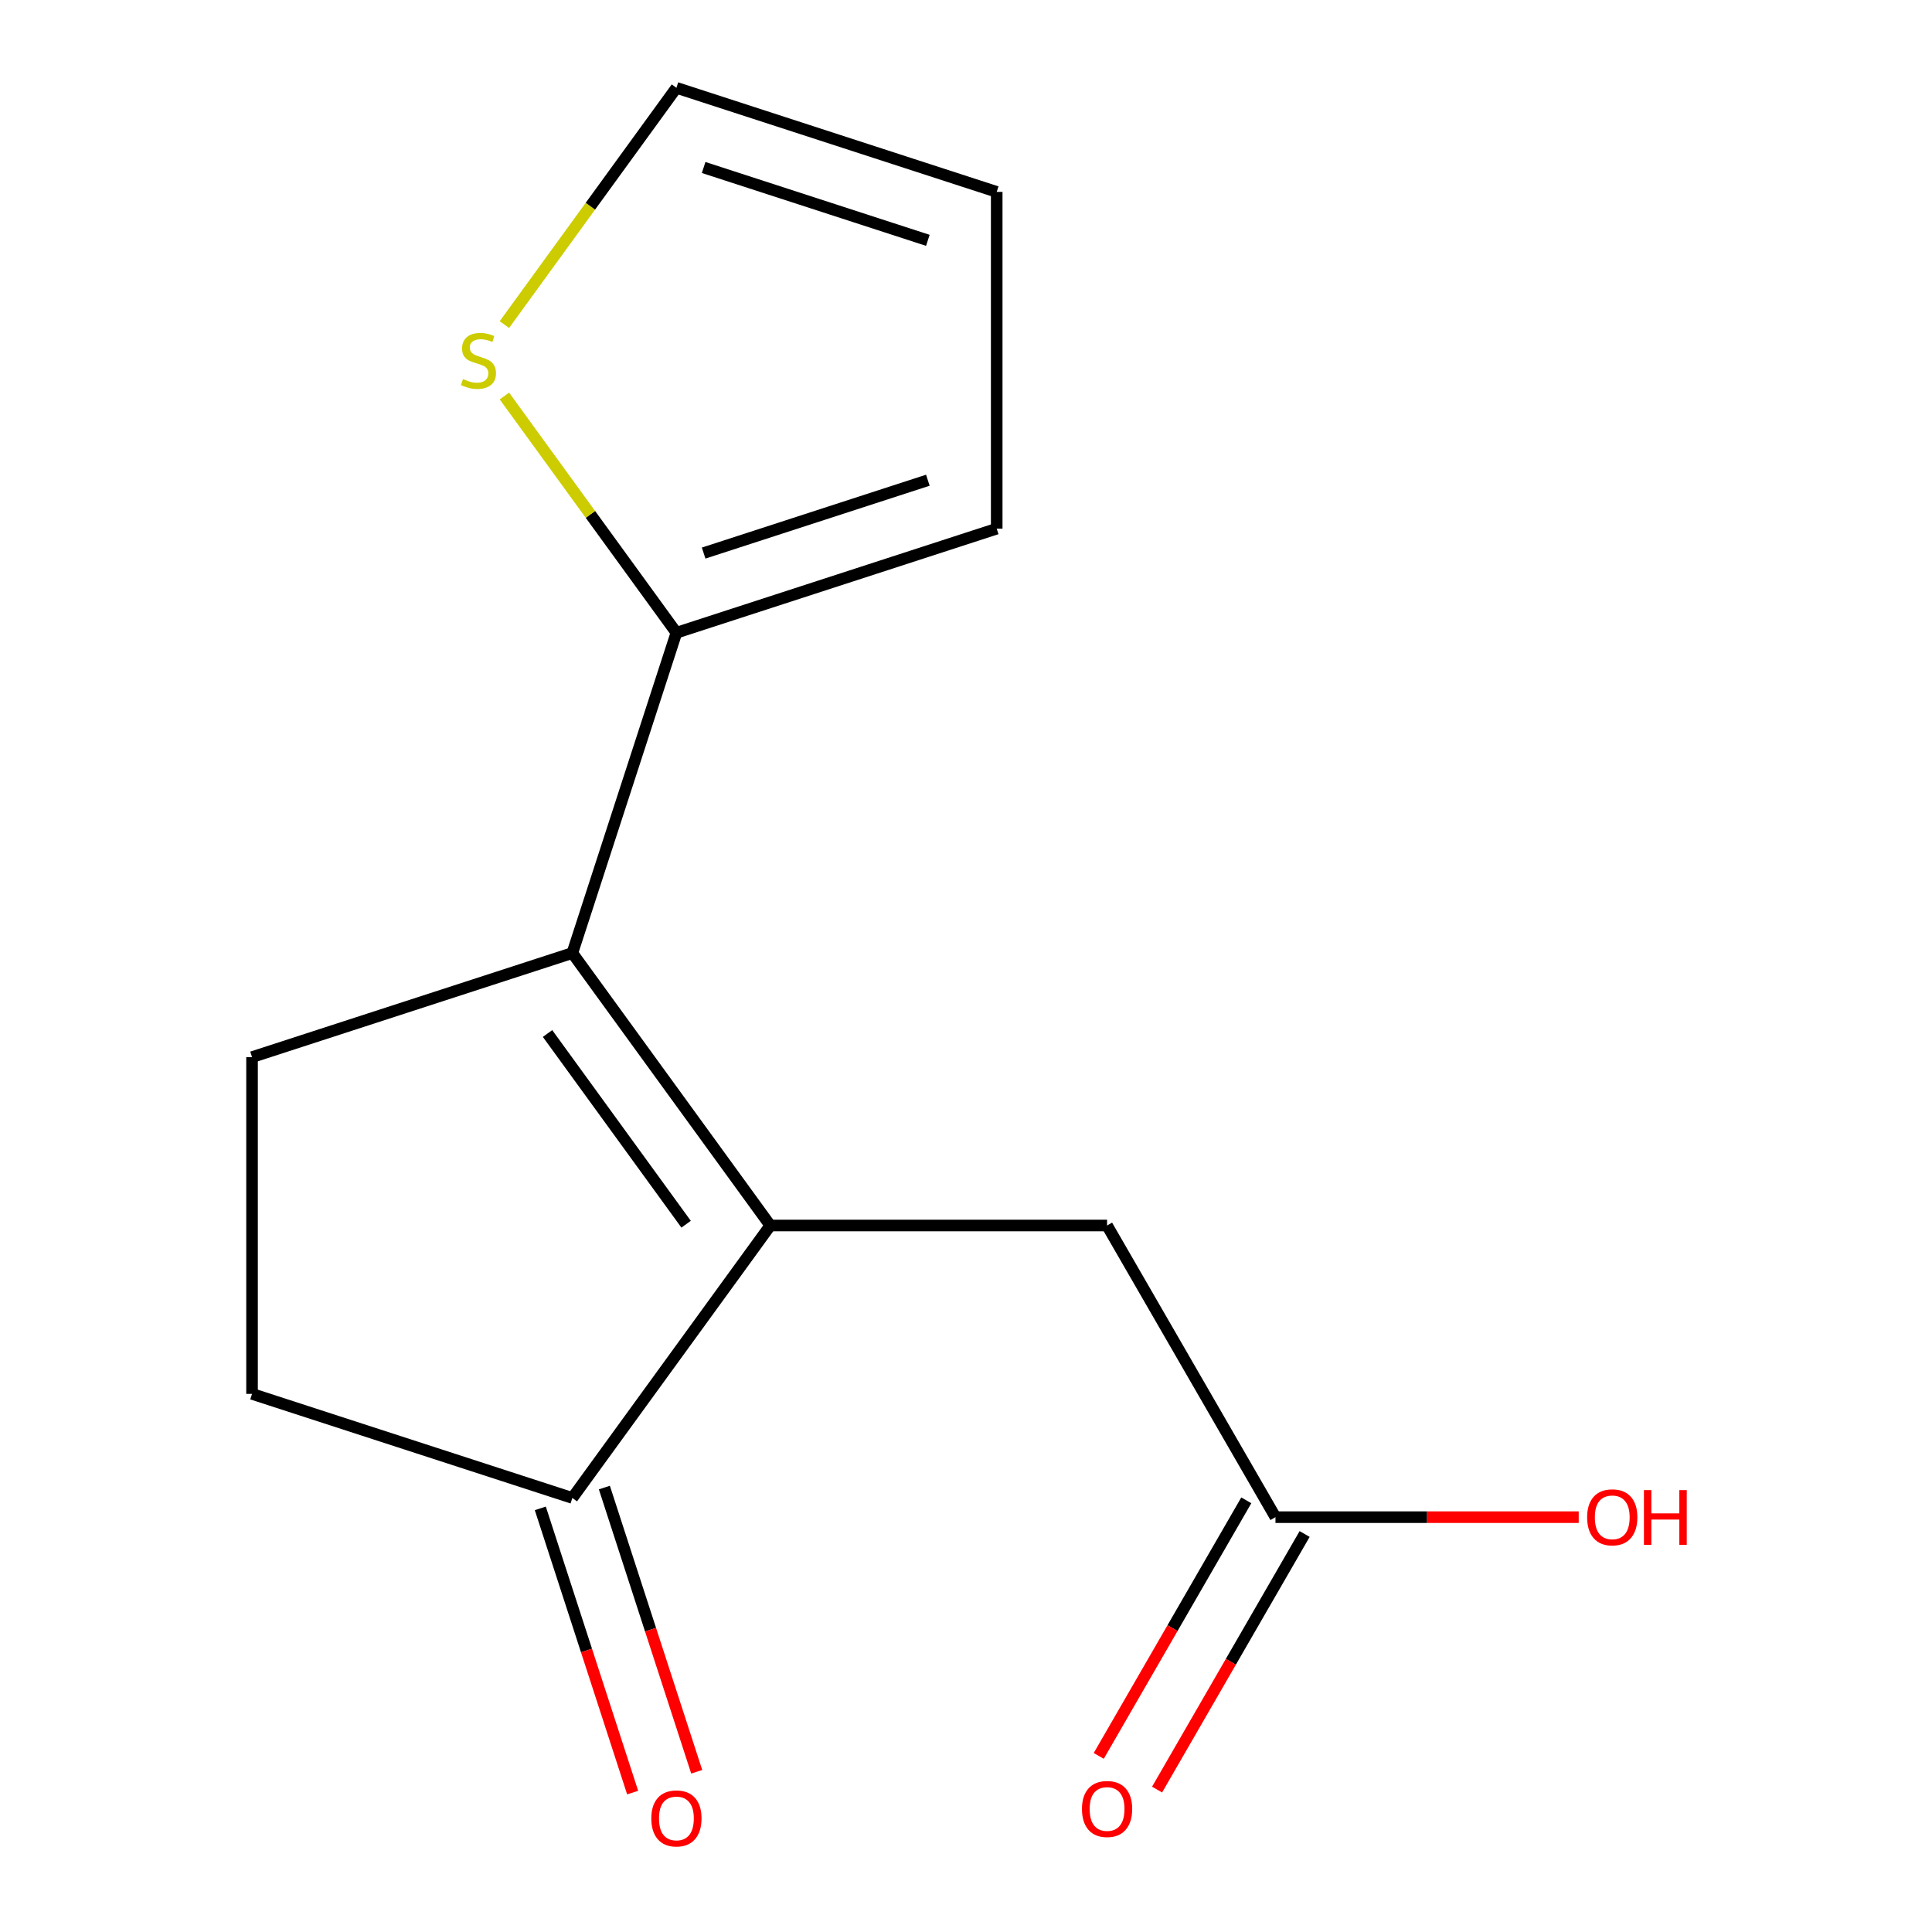 <?xml version='1.0' encoding='iso-8859-1'?>
<svg version='1.1' baseProfile='full'
              xmlns='http://www.w3.org/2000/svg'
                      xmlns:rdkit='http://www.rdkit.org/xml'
                      xmlns:xlink='http://www.w3.org/1999/xlink'
                  xml:space='preserve'
width='1000px' height='1000px' viewBox='0 0 1000 1000'>
<!-- END OF HEADER -->
<rect style='opacity:1.0;fill:#FFFFFF;stroke:none' width='1000' height='1000' x='0' y='0'> </rect>
<path class='bond-0' d='M 398.703,634.318 L 296.242,493.292' style='fill:none;fill-rule:evenodd;stroke:#000000;stroke-width:6px;stroke-linecap:butt;stroke-linejoin:miter;stroke-opacity:1' />
<path class='bond-0' d='M 355.129,633.657 L 283.406,534.939' style='fill:none;fill-rule:evenodd;stroke:#000000;stroke-width:6px;stroke-linecap:butt;stroke-linejoin:miter;stroke-opacity:1' />
<path class='bond-2' d='M 398.703,634.318 L 296.242,775.344' style='fill:none;fill-rule:evenodd;stroke:#000000;stroke-width:6px;stroke-linecap:butt;stroke-linejoin:miter;stroke-opacity:1' />
<path class='bond-5' d='M 398.703,634.318 L 573.021,634.318' style='fill:none;fill-rule:evenodd;stroke:#000000;stroke-width:6px;stroke-linecap:butt;stroke-linejoin:miter;stroke-opacity:1' />
<path class='bond-1' d='M 296.242,493.292 L 350.109,327.506' style='fill:none;fill-rule:evenodd;stroke:#000000;stroke-width:6px;stroke-linecap:butt;stroke-linejoin:miter;stroke-opacity:1' />
<path class='bond-3' d='M 296.242,493.292 L 130.456,547.159' style='fill:none;fill-rule:evenodd;stroke:#000000;stroke-width:6px;stroke-linecap:butt;stroke-linejoin:miter;stroke-opacity:1' />
<path class='bond-4' d='M 350.109,327.506 L 305.597,266.241' style='fill:none;fill-rule:evenodd;stroke:#000000;stroke-width:6px;stroke-linecap:butt;stroke-linejoin:miter;stroke-opacity:1' />
<path class='bond-4' d='M 305.597,266.241 L 261.085,204.976' style='fill:none;fill-rule:evenodd;stroke:#CCCC00;stroke-width:6px;stroke-linecap:butt;stroke-linejoin:miter;stroke-opacity:1' />
<path class='bond-7' d='M 350.109,327.506 L 515.895,273.639' style='fill:none;fill-rule:evenodd;stroke:#000000;stroke-width:6px;stroke-linecap:butt;stroke-linejoin:miter;stroke-opacity:1' />
<path class='bond-7' d='M 364.203,286.269 L 480.253,248.562' style='fill:none;fill-rule:evenodd;stroke:#000000;stroke-width:6px;stroke-linecap:butt;stroke-linejoin:miter;stroke-opacity:1' />
<path class='bond-8' d='M 296.242,775.344 L 130.456,721.477' style='fill:none;fill-rule:evenodd;stroke:#000000;stroke-width:6px;stroke-linecap:butt;stroke-linejoin:miter;stroke-opacity:1' />
<path class='bond-10' d='M 279.663,780.731 L 303.562,854.285' style='fill:none;fill-rule:evenodd;stroke:#000000;stroke-width:6px;stroke-linecap:butt;stroke-linejoin:miter;stroke-opacity:1' />
<path class='bond-10' d='M 303.562,854.285 L 327.461,927.839' style='fill:none;fill-rule:evenodd;stroke:#FF0000;stroke-width:6px;stroke-linecap:butt;stroke-linejoin:miter;stroke-opacity:1' />
<path class='bond-10' d='M 312.82,769.958 L 336.719,843.512' style='fill:none;fill-rule:evenodd;stroke:#000000;stroke-width:6px;stroke-linecap:butt;stroke-linejoin:miter;stroke-opacity:1' />
<path class='bond-10' d='M 336.719,843.512 L 360.619,917.066' style='fill:none;fill-rule:evenodd;stroke:#FF0000;stroke-width:6px;stroke-linecap:butt;stroke-linejoin:miter;stroke-opacity:1' />
<path class='bond-14' d='M 130.456,547.159 L 130.456,721.477' style='fill:none;fill-rule:evenodd;stroke:#000000;stroke-width:6px;stroke-linecap:butt;stroke-linejoin:miter;stroke-opacity:1' />
<path class='bond-9' d='M 261.073,168.003 L 305.591,106.729' style='fill:none;fill-rule:evenodd;stroke:#CCCC00;stroke-width:6px;stroke-linecap:butt;stroke-linejoin:miter;stroke-opacity:1' />
<path class='bond-9' d='M 305.591,106.729 L 350.109,45.455' style='fill:none;fill-rule:evenodd;stroke:#000000;stroke-width:6px;stroke-linecap:butt;stroke-linejoin:miter;stroke-opacity:1' />
<path class='bond-6' d='M 573.021,634.318 L 660.18,785.282' style='fill:none;fill-rule:evenodd;stroke:#000000;stroke-width:6px;stroke-linecap:butt;stroke-linejoin:miter;stroke-opacity:1' />
<path class='bond-12' d='M 645.083,776.566 L 606.896,842.709' style='fill:none;fill-rule:evenodd;stroke:#000000;stroke-width:6px;stroke-linecap:butt;stroke-linejoin:miter;stroke-opacity:1' />
<path class='bond-12' d='M 606.896,842.709 L 568.708,908.851' style='fill:none;fill-rule:evenodd;stroke:#FF0000;stroke-width:6px;stroke-linecap:butt;stroke-linejoin:miter;stroke-opacity:1' />
<path class='bond-12' d='M 675.276,793.998 L 637.088,860.14' style='fill:none;fill-rule:evenodd;stroke:#000000;stroke-width:6px;stroke-linecap:butt;stroke-linejoin:miter;stroke-opacity:1' />
<path class='bond-12' d='M 637.088,860.14 L 598.901,926.283' style='fill:none;fill-rule:evenodd;stroke:#FF0000;stroke-width:6px;stroke-linecap:butt;stroke-linejoin:miter;stroke-opacity:1' />
<path class='bond-13' d='M 660.18,785.282 L 738.659,785.282' style='fill:none;fill-rule:evenodd;stroke:#000000;stroke-width:6px;stroke-linecap:butt;stroke-linejoin:miter;stroke-opacity:1' />
<path class='bond-13' d='M 738.659,785.282 L 817.139,785.282' style='fill:none;fill-rule:evenodd;stroke:#FF0000;stroke-width:6px;stroke-linecap:butt;stroke-linejoin:miter;stroke-opacity:1' />
<path class='bond-11' d='M 515.895,273.639 L 515.895,99.322' style='fill:none;fill-rule:evenodd;stroke:#000000;stroke-width:6px;stroke-linecap:butt;stroke-linejoin:miter;stroke-opacity:1' />
<path class='bond-15' d='M 350.109,45.455 L 515.895,99.322' style='fill:none;fill-rule:evenodd;stroke:#000000;stroke-width:6px;stroke-linecap:butt;stroke-linejoin:miter;stroke-opacity:1' />
<path class='bond-15' d='M 364.203,86.692 L 480.253,124.399' style='fill:none;fill-rule:evenodd;stroke:#000000;stroke-width:6px;stroke-linecap:butt;stroke-linejoin:miter;stroke-opacity:1' />
<path  class='atom-5' d='M 239.648 196.2
Q 239.968 196.32, 241.288 196.88
Q 242.608 197.44, 244.048 197.8
Q 245.528 198.12, 246.968 198.12
Q 249.648 198.12, 251.208 196.84
Q 252.768 195.52, 252.768 193.24
Q 252.768 191.68, 251.968 190.72
Q 251.208 189.76, 250.008 189.24
Q 248.808 188.72, 246.808 188.12
Q 244.288 187.36, 242.768 186.64
Q 241.288 185.92, 240.208 184.4
Q 239.168 182.88, 239.168 180.32
Q 239.168 176.76, 241.568 174.56
Q 244.008 172.36, 248.808 172.36
Q 252.088 172.36, 255.808 173.92
L 254.888 177
Q 251.488 175.6, 248.928 175.6
Q 246.168 175.6, 244.648 176.76
Q 243.128 177.88, 243.168 179.84
Q 243.168 181.36, 243.928 182.28
Q 244.728 183.2, 245.848 183.72
Q 247.008 184.24, 248.928 184.84
Q 251.488 185.64, 253.008 186.44
Q 254.528 187.24, 255.608 188.88
Q 256.728 190.48, 256.728 193.24
Q 256.728 197.16, 254.088 199.28
Q 251.488 201.36, 247.128 201.36
Q 244.608 201.36, 242.688 200.8
Q 240.808 200.28, 238.568 199.36
L 239.648 196.2
' fill='#CCCC00'/>
<path  class='atom-11' d='M 337.109 941.21
Q 337.109 934.41, 340.469 930.61
Q 343.829 926.81, 350.109 926.81
Q 356.389 926.81, 359.749 930.61
Q 363.109 934.41, 363.109 941.21
Q 363.109 948.09, 359.709 952.01
Q 356.309 955.89, 350.109 955.89
Q 343.869 955.89, 340.469 952.01
Q 337.109 948.13, 337.109 941.21
M 350.109 952.69
Q 354.429 952.69, 356.749 949.81
Q 359.109 946.89, 359.109 941.21
Q 359.109 935.65, 356.749 932.85
Q 354.429 930.01, 350.109 930.01
Q 345.789 930.01, 343.429 932.81
Q 341.109 935.61, 341.109 941.21
Q 341.109 946.93, 343.429 949.81
Q 345.789 952.69, 350.109 952.69
' fill='#FF0000'/>
<path  class='atom-13' d='M 560.021 936.325
Q 560.021 929.525, 563.381 925.725
Q 566.741 921.925, 573.021 921.925
Q 579.301 921.925, 582.661 925.725
Q 586.021 929.525, 586.021 936.325
Q 586.021 943.205, 582.621 947.125
Q 579.221 951.005, 573.021 951.005
Q 566.781 951.005, 563.381 947.125
Q 560.021 943.245, 560.021 936.325
M 573.021 947.805
Q 577.341 947.805, 579.661 944.925
Q 582.021 942.005, 582.021 936.325
Q 582.021 930.765, 579.661 927.965
Q 577.341 925.125, 573.021 925.125
Q 568.701 925.125, 566.341 927.925
Q 564.021 930.725, 564.021 936.325
Q 564.021 942.045, 566.341 944.925
Q 568.701 947.805, 573.021 947.805
' fill='#FF0000'/>
<path  class='atom-14' d='M 821.497 785.362
Q 821.497 778.562, 824.857 774.762
Q 828.217 770.962, 834.497 770.962
Q 840.777 770.962, 844.137 774.762
Q 847.497 778.562, 847.497 785.362
Q 847.497 792.242, 844.097 796.162
Q 840.697 800.042, 834.497 800.042
Q 828.257 800.042, 824.857 796.162
Q 821.497 792.282, 821.497 785.362
M 834.497 796.842
Q 838.817 796.842, 841.137 793.962
Q 843.497 791.042, 843.497 785.362
Q 843.497 779.802, 841.137 777.002
Q 838.817 774.162, 834.497 774.162
Q 830.177 774.162, 827.817 776.962
Q 825.497 779.762, 825.497 785.362
Q 825.497 791.082, 827.817 793.962
Q 830.177 796.842, 834.497 796.842
' fill='#FF0000'/>
<path  class='atom-14' d='M 850.897 771.282
L 854.737 771.282
L 854.737 783.322
L 869.217 783.322
L 869.217 771.282
L 873.057 771.282
L 873.057 799.602
L 869.217 799.602
L 869.217 786.522
L 854.737 786.522
L 854.737 799.602
L 850.897 799.602
L 850.897 771.282
' fill='#FF0000'/>
</svg>
